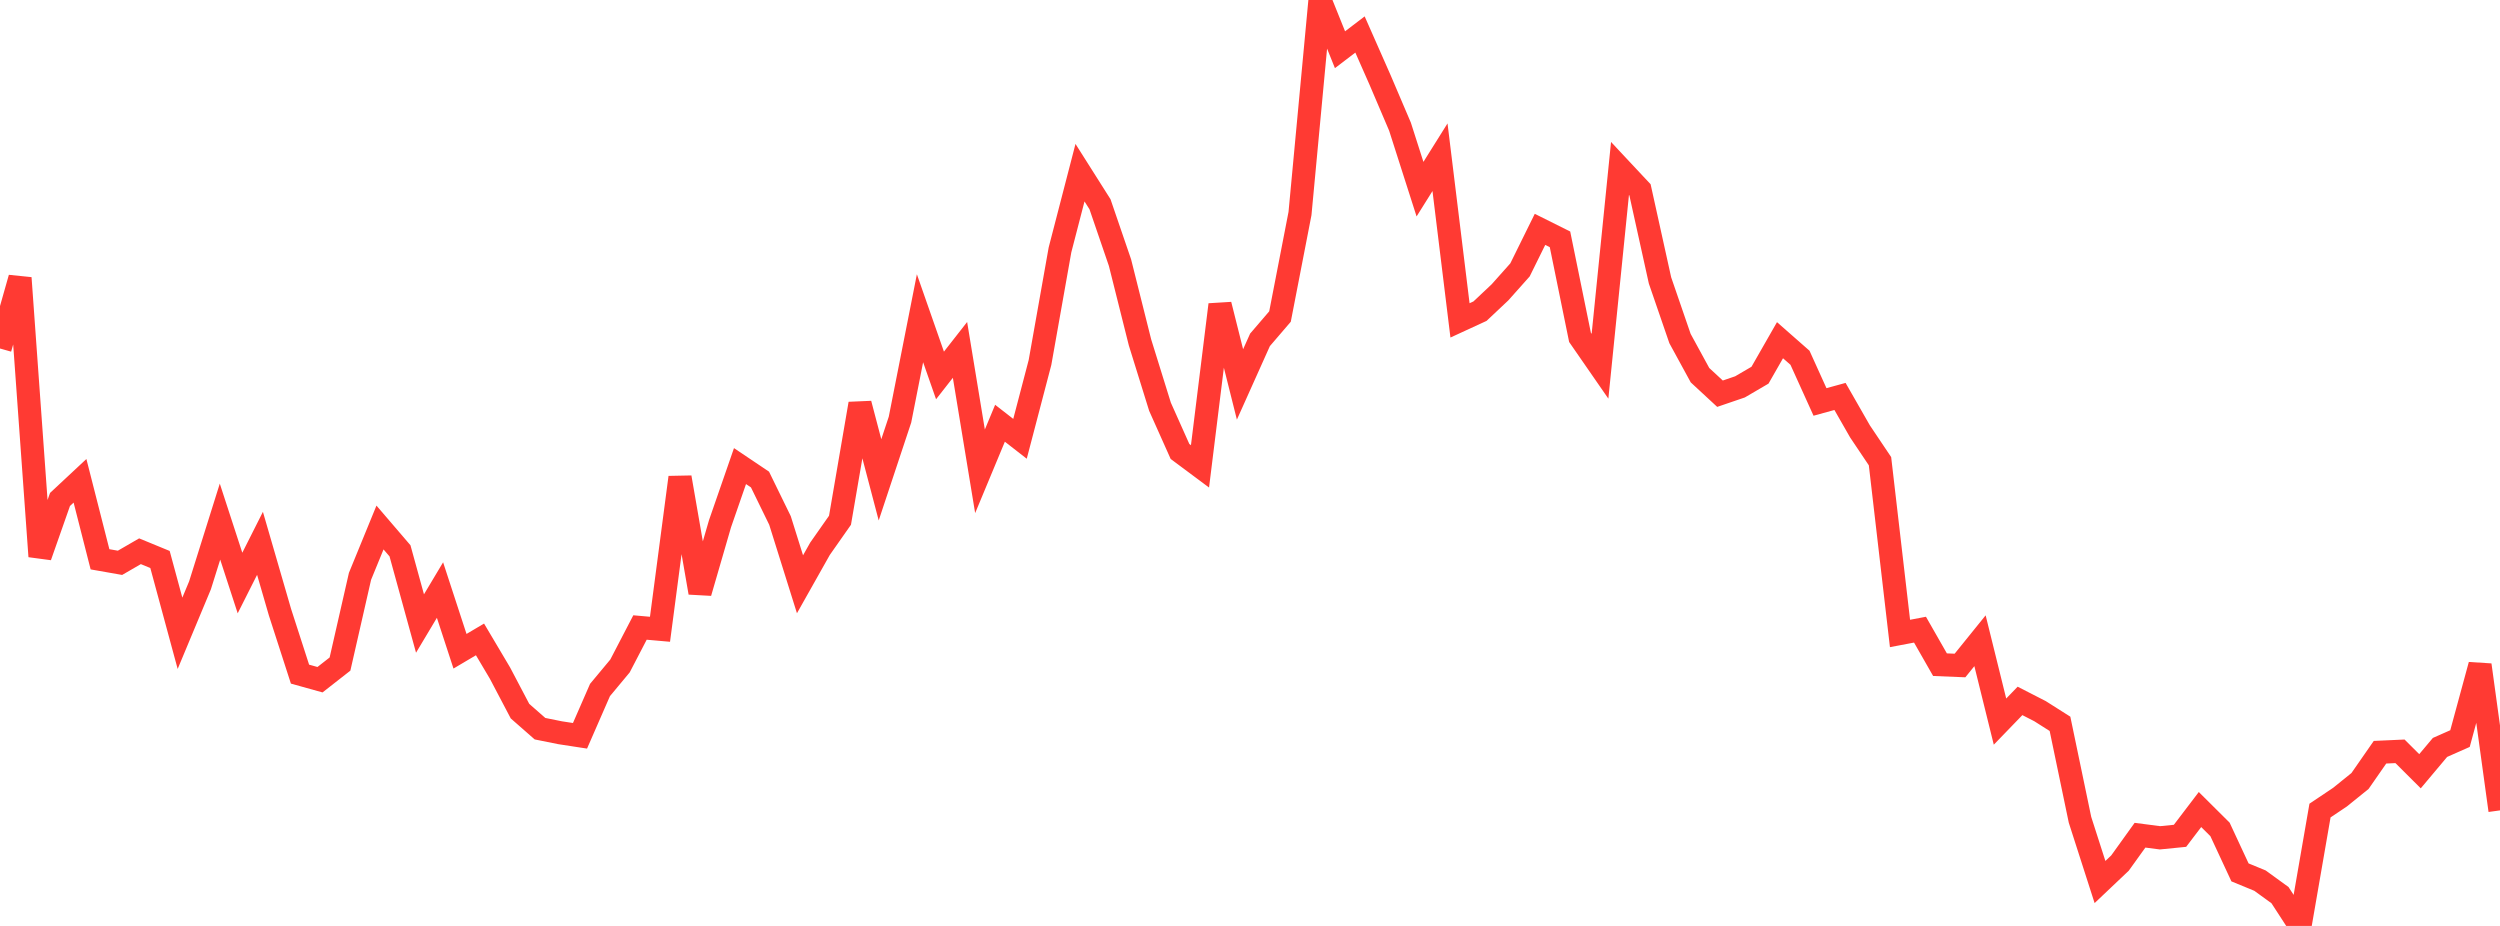<?xml version="1.0" standalone="no"?>
<!DOCTYPE svg PUBLIC "-//W3C//DTD SVG 1.1//EN" "http://www.w3.org/Graphics/SVG/1.1/DTD/svg11.dtd">

<svg width="135" height="50" viewBox="0 0 135 50" preserveAspectRatio="none" 
  xmlns="http://www.w3.org/2000/svg"
  xmlns:xlink="http://www.w3.org/1999/xlink">


<polyline points="0.0, 18.819 1.08, 15.01 2.16, 30.044 3.24, 26.971 4.32, 25.963 5.4, 30.202 6.48, 30.392 7.56, 29.767 8.64, 30.212 9.72, 34.198 10.8, 31.609 11.88, 28.167 12.96, 31.483 14.04, 29.34 15.12, 33.061 16.2, 36.403 17.28, 36.704 18.36, 35.859 19.44, 31.122 20.52, 28.485 21.6, 29.745 22.68, 33.67 23.76, 31.863 24.84, 35.167 25.92, 34.528 27.0, 36.349 28.08, 38.402 29.16, 39.349 30.24, 39.567 31.32, 39.733 32.4, 37.26 33.48, 35.962 34.56, 33.885 35.64, 33.981 36.72, 25.78 37.8, 32.003 38.88, 28.284 39.96, 25.169 41.04, 25.895 42.12, 28.106 43.2, 31.551 44.28, 29.634 45.36, 28.094 46.44, 21.802 47.52, 25.911 48.6, 22.658 49.68, 17.185 50.76, 20.274 51.84, 18.894 52.92, 25.451 54.0, 22.855 55.08, 23.696 56.16, 19.574 57.24, 13.492 58.32, 9.324 59.4, 11.03 60.48, 14.183 61.56, 18.489 62.64, 21.964 63.72, 24.38 64.8, 25.184 65.88, 16.452 66.96, 20.759 68.04, 18.352 69.12, 17.093 70.2, 11.528 71.28, 0.0 72.36, 2.685 73.44, 1.862 74.52, 4.309 75.6, 6.84 76.68, 10.215 77.76, 8.49 78.84, 17.301 79.92, 16.803 81.0, 15.786 82.08, 14.574 83.16, 12.386 84.24, 12.925 85.32, 18.217 86.4, 19.777 87.48, 9.098 88.56, 10.252 89.64, 15.142 90.72, 18.281 91.8, 20.26 92.88, 21.26 93.96, 20.891 95.04, 20.26 96.12, 18.371 97.2, 19.32 98.28, 21.705 99.36, 21.408 100.44, 23.296 101.52, 24.905 102.6, 34.207 103.68, 34.002 104.76, 35.893 105.84, 35.937 106.92, 34.6 108.0, 38.967 109.08, 37.849 110.16, 38.402 111.24, 39.087 112.32, 44.269 113.4, 47.629 114.48, 46.605 115.56, 45.101 116.64, 45.241 117.72, 45.134 118.8, 43.715 119.88, 44.788 120.96, 47.109 122.04, 47.554 123.12, 48.338 124.2, 50.0 125.28, 43.77 126.36, 43.046 127.44, 42.174 128.52, 40.62 129.6, 40.571 130.68, 41.647 131.76, 40.361 132.84, 39.883 133.92, 35.909 135.0, 43.761" fill="none" stroke="#ff3a33" stroke-width="1.25"/>

</svg>
